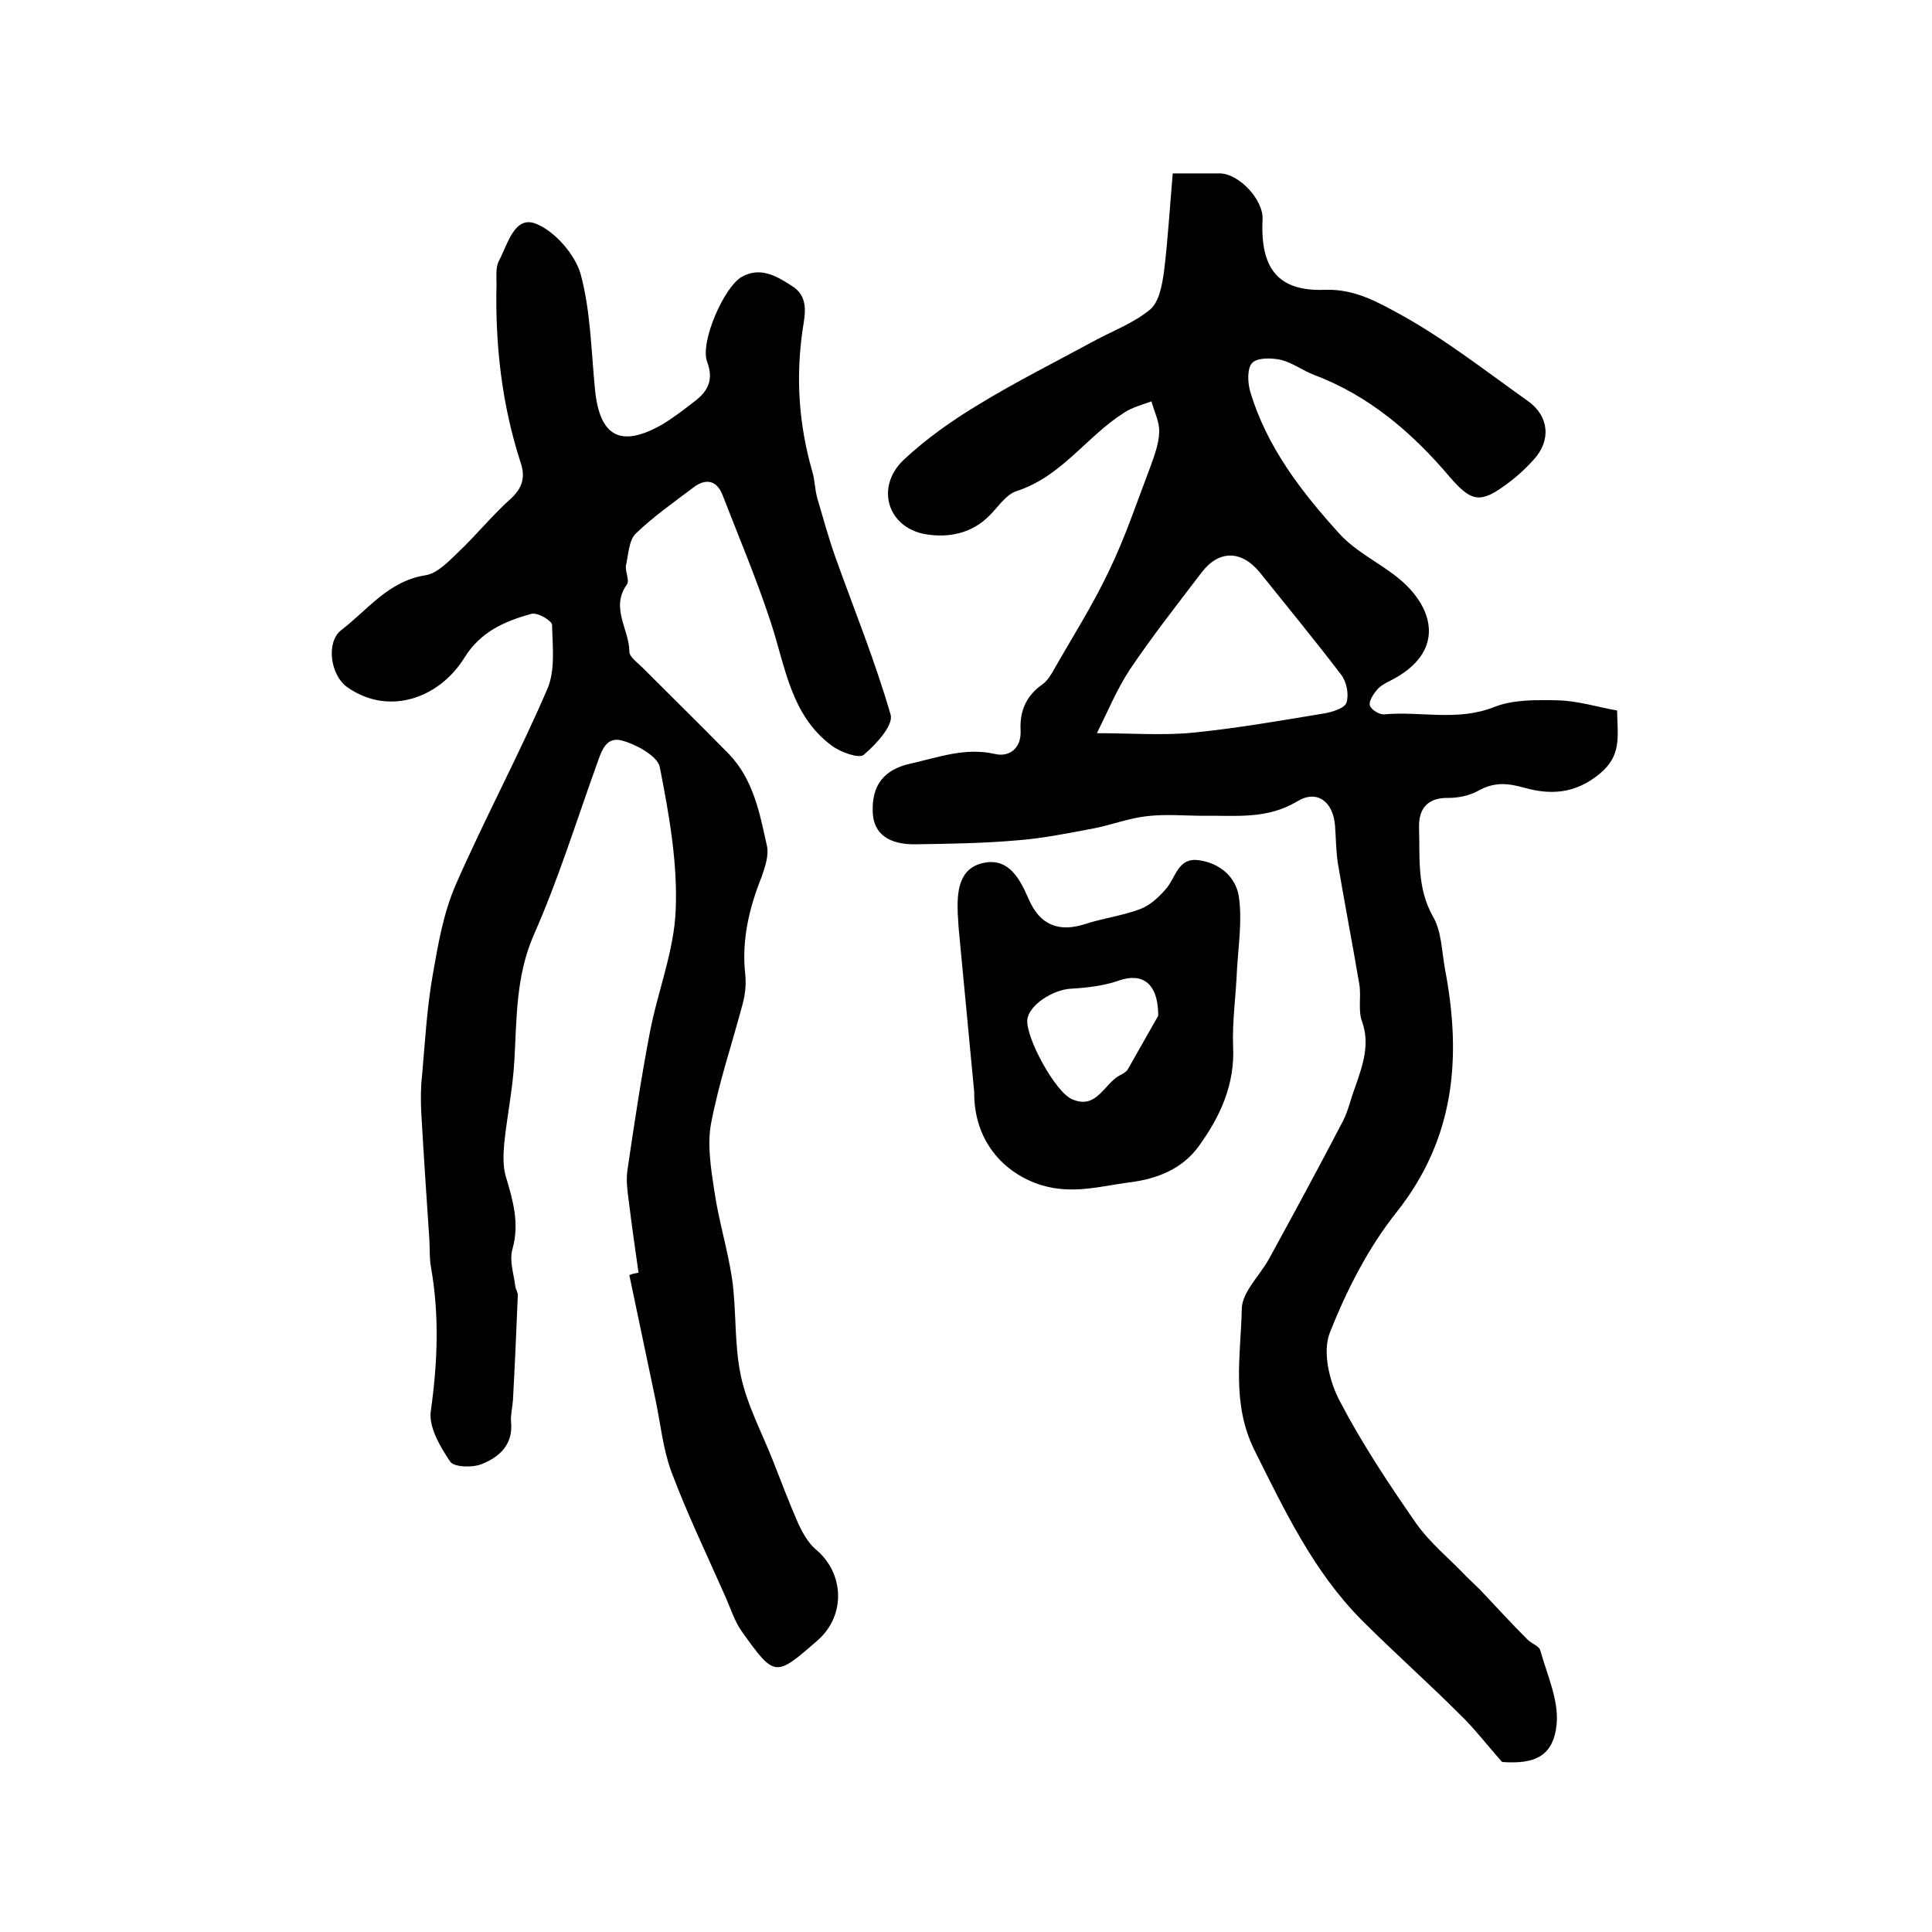 <?xml version="1.0" encoding="utf-8"?>
<!-- Generator: Adobe Illustrator 22.0.0, SVG Export Plug-In . SVG Version: 6.00 Build 0)  -->
<svg version="1.1" id="图层_1" xmlns="http://www.w3.org/2000/svg" xmlns:xlink="http://www.w3.org/1999/xlink" x="0px" y="0px"
	 viewBox="0 0 400 400" style="enable-background:new 0 0 400 400;" xml:space="preserve">
<style type="text/css">
	.st0{fill:#FFFFFF;}
</style>
<g>
	
	<path d="M311,364.8c-3.3-3.7-5.7-6.9-8.6-9.7c-6.7-6.7-13.8-13-20.5-19.7c-10-10.1-15.9-22.6-22.2-35.2c-4.8-9.7-2.8-19.6-2.6-29.3
		c0.1-3.4,3.7-6.8,5.6-10.2c5.2-9.5,10.4-19.1,15.4-28.7c1.1-2.2,1.6-4.7,2.5-7c1.5-4.4,3.1-8.7,1.4-13.5c-0.9-2.4-0.1-5.3-0.6-7.9
		c-1.4-8.3-3-16.5-4.4-24.8c-0.4-2.6-0.4-5.3-0.6-7.9c-0.4-4.9-3.7-7.5-7.8-5c-6.3,3.8-12.8,2.9-19.3,3c-4,0-8-0.4-12,0.1
		c-3.6,0.4-7.2,1.8-10.8,2.5c-5.3,1-10.7,2.1-16.1,2.5c-6.9,0.6-13.9,0.7-20.8,0.8c-5.6,0.1-8.7-2.2-8.9-6.5
		c-0.3-5.8,2.4-9,7.8-10.2c5.8-1.3,11.3-3.4,17.5-2c2.9,0.7,5.5-1.1,5.3-4.9c-0.2-3.9,1.1-7.1,4.5-9.5c0.9-0.6,1.6-1.7,2.2-2.7
		c3.9-6.9,8.2-13.6,11.6-20.8c3.3-6.8,5.7-14,8.4-21.1c0.9-2.5,1.9-5,2-7.6c0.1-2.1-1-4.2-1.6-6.4c-1.9,0.7-3.9,1.2-5.6,2.3
		c-7.8,4.9-13,13.3-22.4,16.3c-2.1,0.7-3.7,3.2-5.5,5c-3.7,3.8-8.6,4.7-13.3,3.9c-7.9-1.4-10.4-9.8-4.5-15.4
		c4.7-4.4,10.1-8.2,15.6-11.5c7.7-4.7,15.9-8.8,23.8-13.1c3.9-2.1,8.2-3.7,11.6-6.5c1.9-1.6,2.5-5.1,2.9-7.9
		c0.8-6.6,1.2-13.3,1.8-20.3c3.9,0,6.9,0,9.8,0c4,0.1,9,5.5,8.8,9.5c-0.5,10.2,3.2,15,13,14.6c6.2-0.2,11.1,2.7,15.7,5.2
		c9.2,5.1,17.6,11.7,26.2,17.8c4.4,3.1,4.9,8.1,1.3,12.1c-1.9,2.1-4,4-6.3,5.6c-5.1,3.7-7,2.8-11.1-1.9
		c-7.7-9.1-16.7-16.9-28.2-21.2c-2.3-0.9-4.4-2.5-6.8-3.1c-1.9-0.4-4.8-0.5-5.9,0.6c-1.1,1-1,4-0.5,5.8c3.4,11.6,10.7,21,18.6,29.7
		c3.5,3.8,8.6,6.1,12.6,9.5c7.1,6.1,9.1,15-1.9,20.7c-1,0.5-2.2,1.1-2.9,1.9c-0.8,0.9-1.8,2.4-1.6,3.3c0.2,0.9,2,2,3,1.9
		c7.5-0.7,15.1,1.5,22.7-1.5c4-1.6,8.9-1.5,13.3-1.4c4.1,0.1,8.2,1.4,12.2,2.1c0.1,5.4,1,9.3-3.6,13.1c-5.1,4.2-10.2,4.4-15.6,2.9
		c-3.5-1-6.3-1.2-9.5,0.6c-1.8,1-4.1,1.5-6.2,1.5c-4.4-0.1-6.2,2.3-6.1,6.1c0.2,6.2-0.5,12.5,2.9,18.5c1.8,3.1,1.8,7.3,2.5,11
		c3.4,18,2.1,34.8-10,50.1c-5.9,7.4-10.4,16.2-13.9,25.1c-1.5,3.9-0.1,10,2.1,14.1c4.6,8.8,10.1,17.1,15.8,25.3
		c2.9,4.1,6.9,7.3,10.4,11c0.9,0.9,1.9,1.8,2.8,2.7c3.3,3.5,6.5,7,9.9,10.4c0.8,0.8,2.4,1.3,2.6,2.2c1.4,5,3.8,10.2,3.4,15.1
		C321.7,363.6,317.8,365.3,311,364.8z M227.1,151.8c7.3,0,13.6,0.5,19.8-0.1c9.1-0.9,18.2-2.5,27.3-4c1.7-0.3,4.3-1.1,4.6-2.3
		c0.5-1.7,0-4.3-1.2-5.8c-5.4-7.1-11.1-14-16.7-21c-3.8-4.7-8.5-4.8-12.1-0.1c-5.1,6.7-10.3,13.3-15,20.3
		C231.2,142.8,229.3,147.4,227.1,151.8z"/>
	<path d="M132.2,263.5c-0.7-4.9-1.4-9.8-2-14.7c-0.3-2.1-0.6-4.4-0.3-6.5c1.4-9.5,2.8-18.9,4.6-28.3c1.6-8.6,5.1-17.1,5.4-25.7
		c0.4-9.8-1.4-19.8-3.3-29.5c-0.5-2.3-4.9-4.7-7.9-5.5c-3.5-0.9-4.3,2.7-5.3,5.4c-4.2,11.7-7.9,23.6-12.9,34.9
		c-3.7,8.5-3.5,17.1-4,25.9c-0.3,5.7-1.5,11.4-2.1,17.2c-0.2,2.3-0.3,4.7,0.3,6.8c1.5,5,2.9,9.8,1.4,15.1c-0.7,2.4,0.3,5.2,0.6,7.8
		c0.1,0.6,0.6,1.3,0.5,1.9c-0.3,7.2-0.6,14.4-1,21.6c-0.1,1.5-0.5,3-0.4,4.4c0.5,4.7-2.3,7.3-6,8.8c-1.9,0.8-5.8,0.7-6.6-0.5
		c-2.1-3.1-4.5-7.2-4-10.5c1.4-10,1.8-19.9,0-29.9c-0.3-1.8-0.2-3.6-0.3-5.5c-0.6-8.9-1.2-17.8-1.7-26.7c-0.1-2.5-0.1-5,0.2-7.5
		c0.6-6.9,1-13.9,2.2-20.7c1.1-6.3,2.2-12.7,4.7-18.5c6-13.7,13.1-26.9,19-40.6c1.7-3.9,1.1-8.8,1-13.3c0-0.9-3.1-2.7-4.3-2.3
		c-5.5,1.5-10.5,3.7-13.8,9c-5.3,8.6-15.9,12.2-24.4,6.1c-3.3-2.4-4.4-9.1-1.2-11.7c5.5-4.2,9.8-10.2,17.5-11.4
		c2.5-0.4,4.8-2.9,6.8-4.8c3.7-3.5,7-7.6,10.8-11c2.5-2.3,3.1-4.5,2.1-7.5c-3.9-12-5.3-24.4-5-36.9c0-1.7-0.2-3.6,0.5-4.9
		c1.8-3.4,3.2-9.4,7.6-7.7c3.9,1.5,8.1,6.3,9.3,10.4c2.1,7.7,2.2,16,3,24.1c1,9.6,5.3,11.9,13.7,7.2c2.4-1.4,4.7-3.2,6.9-4.9
		c2.8-2.1,4-4.5,2.6-8.2c-1.5-4.1,3.5-15.5,7.2-17.6c3.8-2.1,7.1-0.2,10.2,1.8c3.7,2.2,2.9,5.8,2.4,9c-1.5,10.1-0.8,19.9,2,29.6
		c0.5,1.7,0.5,3.6,1,5.4c1.2,4.1,2.3,8.1,3.7,12.1c3.9,10.9,8.3,21.7,11.5,32.8c0.6,2.2-3.1,6.2-5.6,8.3c-1,0.8-4.9-0.6-6.7-2
		c-8.4-6.3-9.5-16.3-12.5-25.4c-2.9-8.9-6.6-17.6-10-26.4c-1.2-3.1-3.5-3.5-6-1.6c-4.1,3.1-8.4,6.1-12,9.6c-1.4,1.4-1.5,4.3-2,6.6
		c-0.2,1.3,0.8,3,0.2,3.9c-3.5,4.9,0.5,9.3,0.5,13.9c0,1.1,1.7,2.3,2.7,3.3c6,6,12,11.9,17.9,17.9c5.1,5.3,6.4,12.3,7.9,19.1
		c0.4,1.9-0.4,4.3-1.1,6.3c-2.6,6.5-4.2,13.2-3.4,20.3c0.2,1.9,0,4-0.5,5.9c-2.2,8.3-5,16.5-6.6,25c-0.8,4.4,0,9.3,0.7,13.9
		c0.9,6.2,2.8,12.2,3.7,18.4c0.9,6.6,0.4,13.4,1.8,19.9c1.3,6.1,4.4,11.8,6.7,17.7c1.7,4.3,3.3,8.6,5.2,12.9c0.9,1.9,2,3.9,3.5,5.2
		c6,4.9,6.4,13.7,0.5,18.9c-8.8,7.7-8.9,7.7-15.7-1.8c-1.5-2.1-2.3-4.7-3.4-7.2c-3.8-8.6-7.9-17.1-11.2-25.9
		c-1.7-4.6-2.2-9.6-3.2-14.5c-1.8-8.7-3.7-17.5-5.5-26.2C131,263.7,131.6,263.6,132.2,263.5z"/>
	<path d="M201.7,226.1c-1-10.4-2.1-22-3.2-33.7c-0.1-1-0.1-2-0.2-3c-0.2-4.7,0.1-9.8,5.6-10.8c5.1-0.9,7.3,3.5,9.1,7.6
		c2.3,5.3,6.2,6.9,11.7,5.1c3.7-1.2,7.7-1.7,11.4-3.1c2.1-0.8,4-2.6,5.5-4.4c1.9-2.4,2.4-6.3,6.6-5.7c4.4,0.6,7.7,3.5,8.3,7.6
		c0.7,4.9-0.1,10-0.4,15.1c-0.2,5.3-1,10.6-0.8,15.8c0.4,8-2.7,14.6-7.1,20.7c-3.4,4.7-8.6,6.8-14.4,7.5c-6,0.8-11.7,2.5-18.1,0.6
		C207.6,242.9,201.6,236,201.7,226.1z M239.8,210.3c0-7-3.5-8.9-8.1-7.3c-3.1,1.1-6.6,1.5-10,1.7c-3.7,0.2-8.7,3.4-9,6.4
		c-0.4,3.6,5.8,15.1,9.3,16.5c5.1,2.2,6.6-3.3,9.9-5c0.6-0.3,1.3-0.7,1.6-1.2C235.9,217.2,238.3,212.9,239.8,210.3z"/>
	
	
</g>
</svg>
